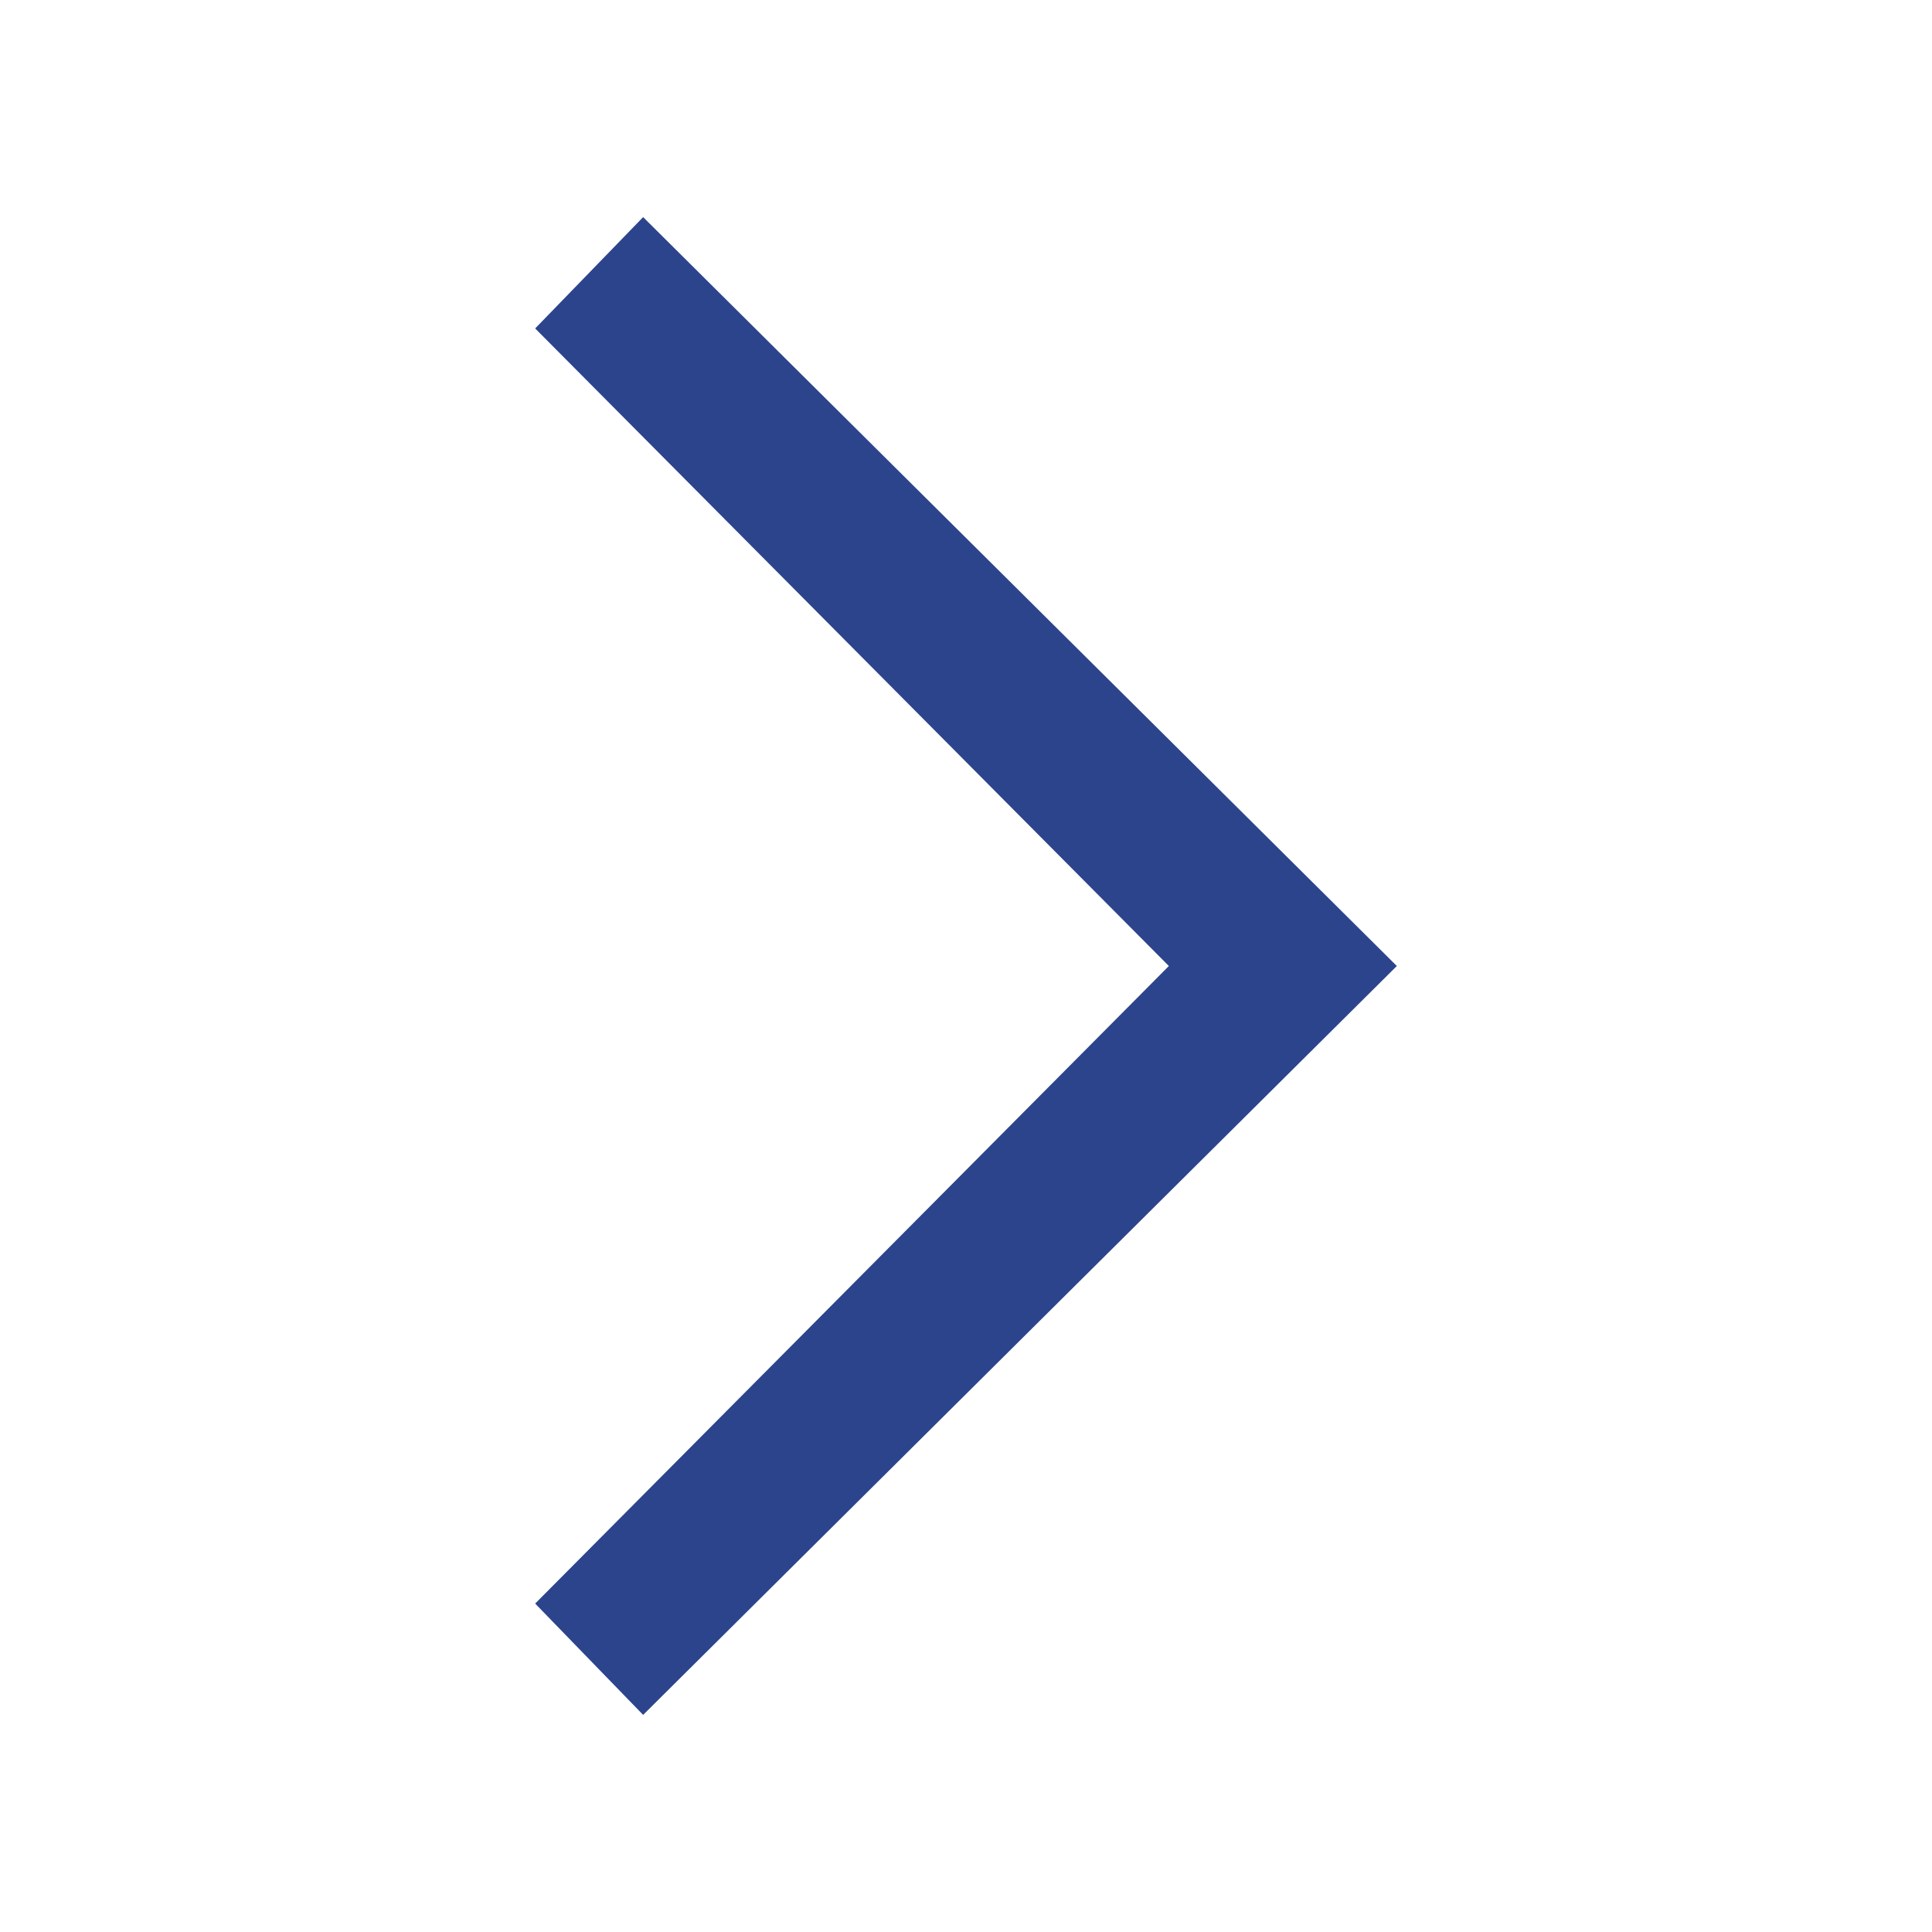 <?xml version="1.0" standalone="no"?><!DOCTYPE svg PUBLIC "-//W3C//DTD SVG 1.1//EN" "http://www.w3.org/Graphics/SVG/1.1/DTD/svg11.dtd"><svg t="1735811953297" class="icon" viewBox="0 0 1024 1024" version="1.1" xmlns="http://www.w3.org/2000/svg" p-id="4253" width="15" height="15" xmlns:xlink="http://www.w3.org/1999/xlink"><path d="M283.648 174.081l57.225-59.008 399.479 396.929-399.476 396.924-57.228-59.004 335.872-337.92z" fill="#2C448C" p-id="4254"></path></svg>